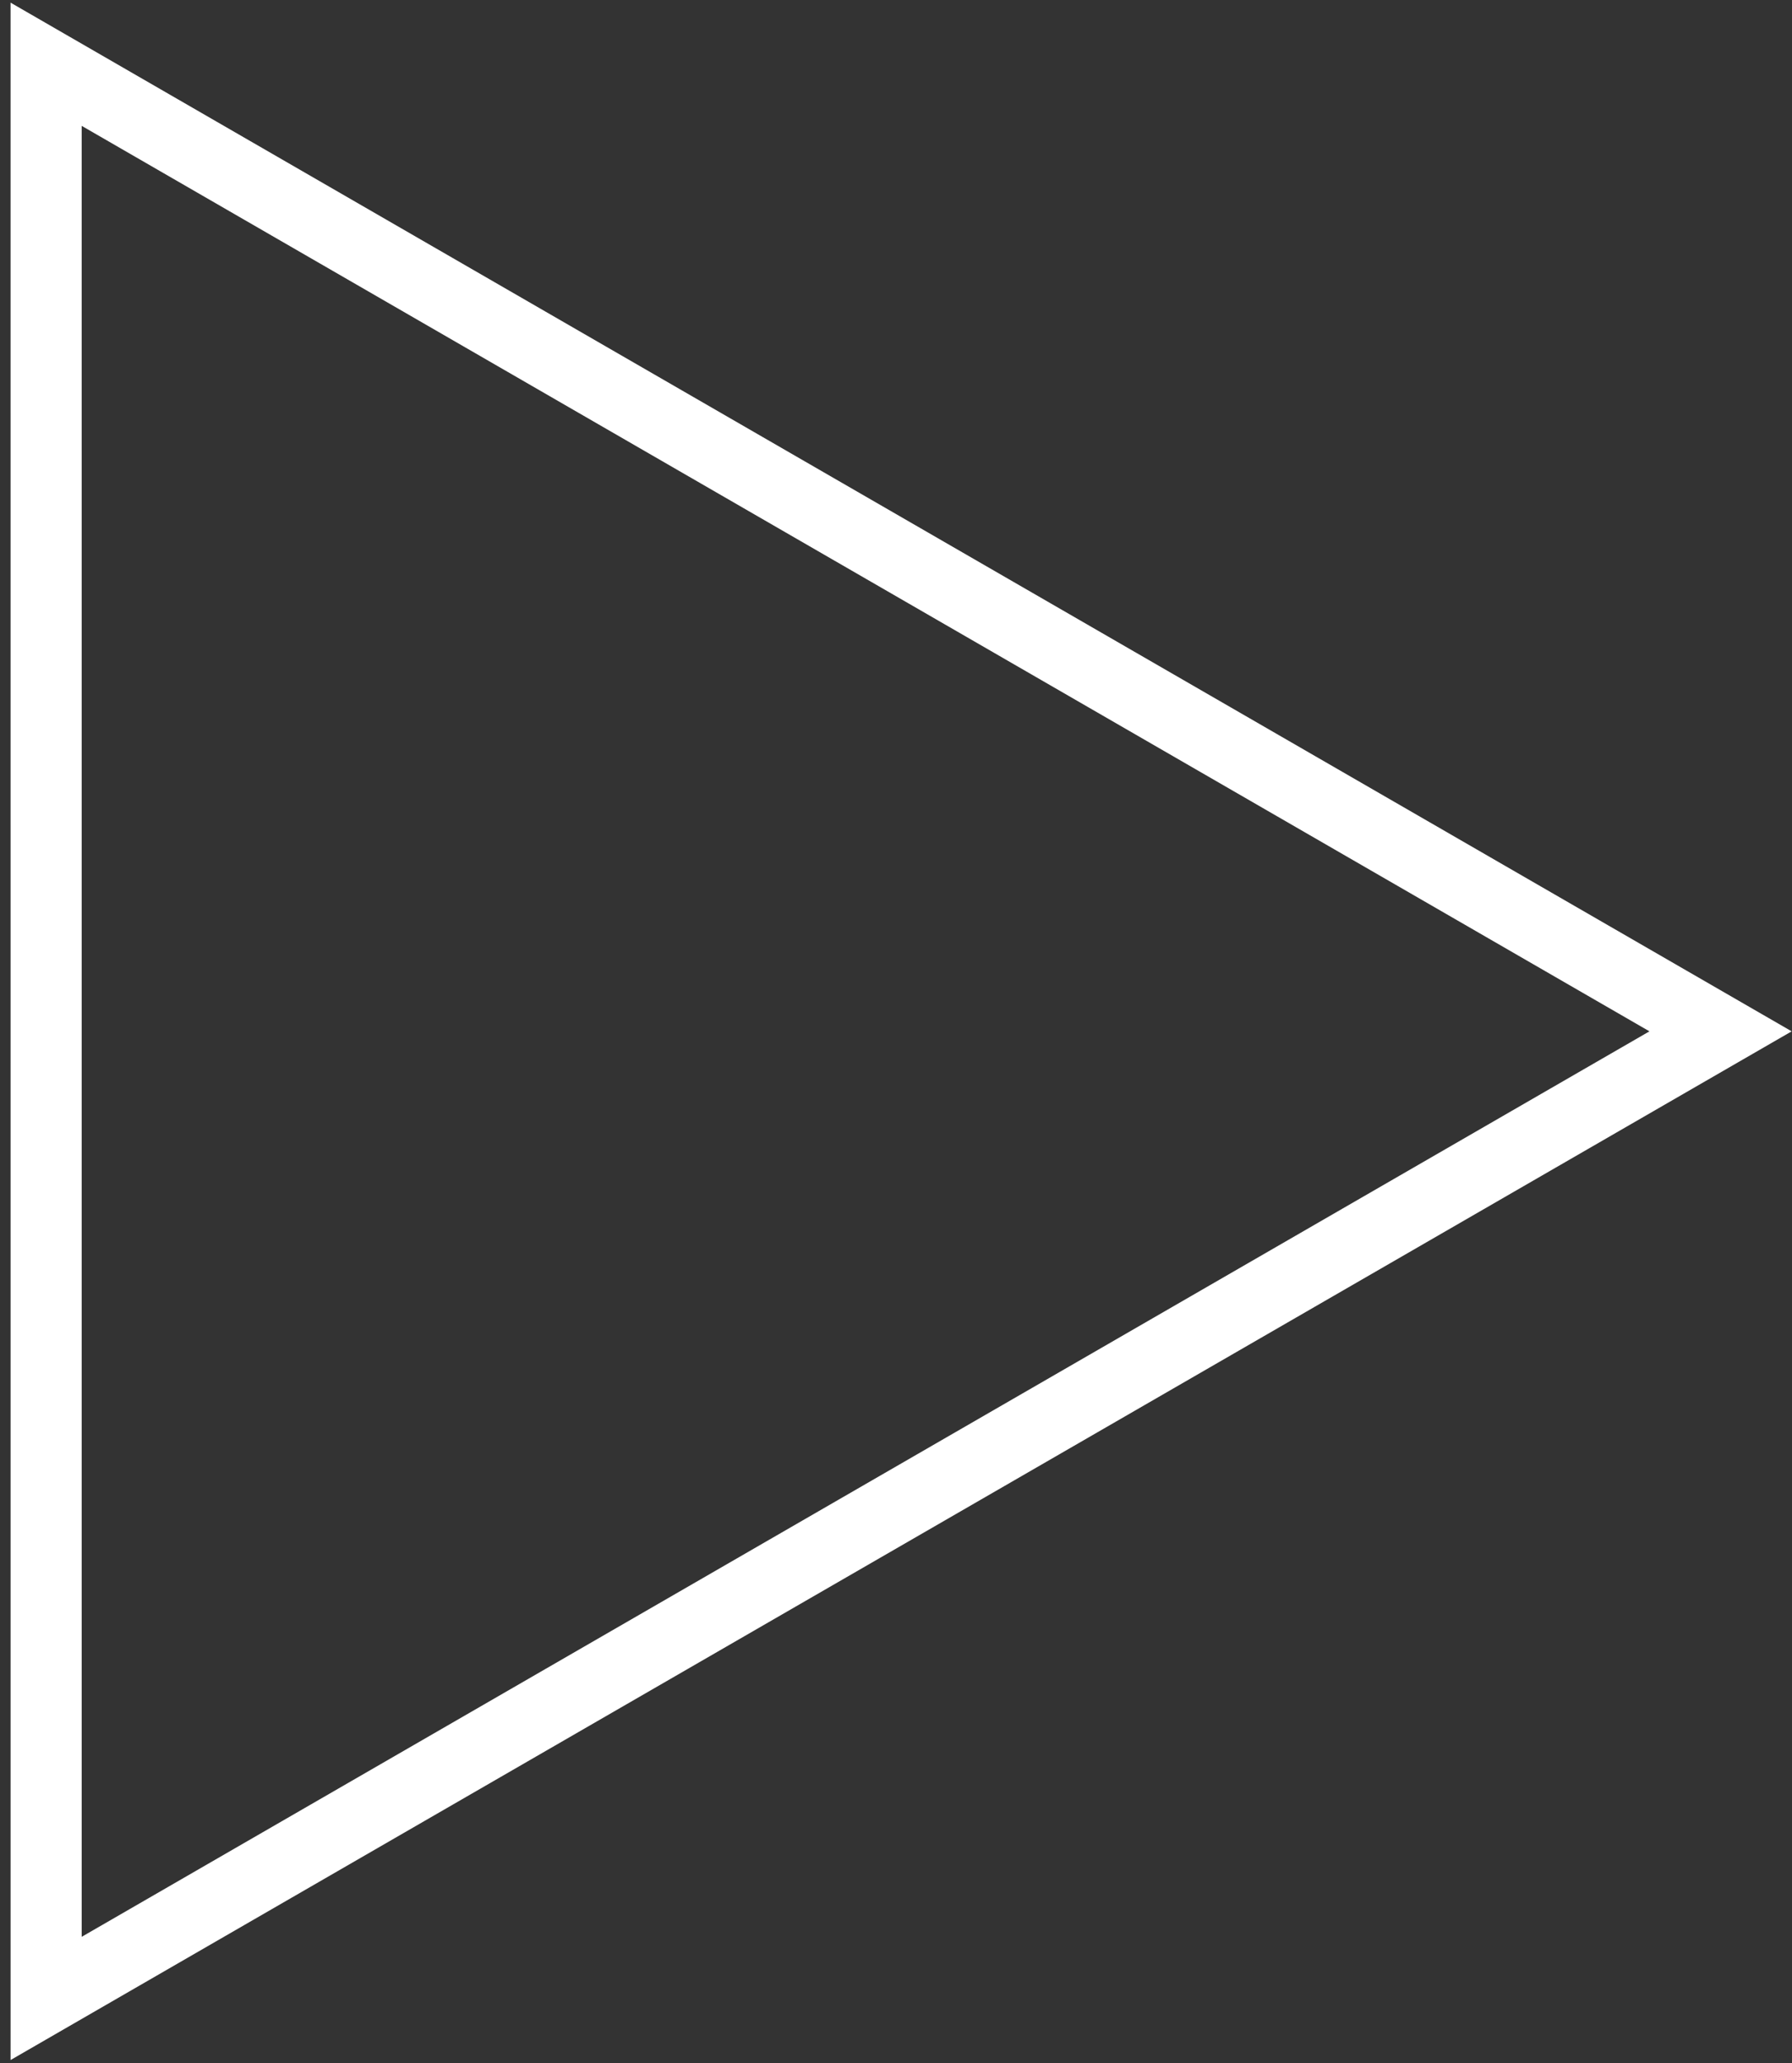<?xml version="1.0" encoding="UTF-8"?> <svg xmlns="http://www.w3.org/2000/svg" width="126" height="145" viewBox="0 0 126 145" fill="none"><rect x="0" y="0" width="126" height="145" fill="#333333" stroke="none"/><path d="M120.977 72.489L3.244 140.462L3.243 4.516L120.977 72.489Z" stroke="white" stroke-width="5"></path></svg> 